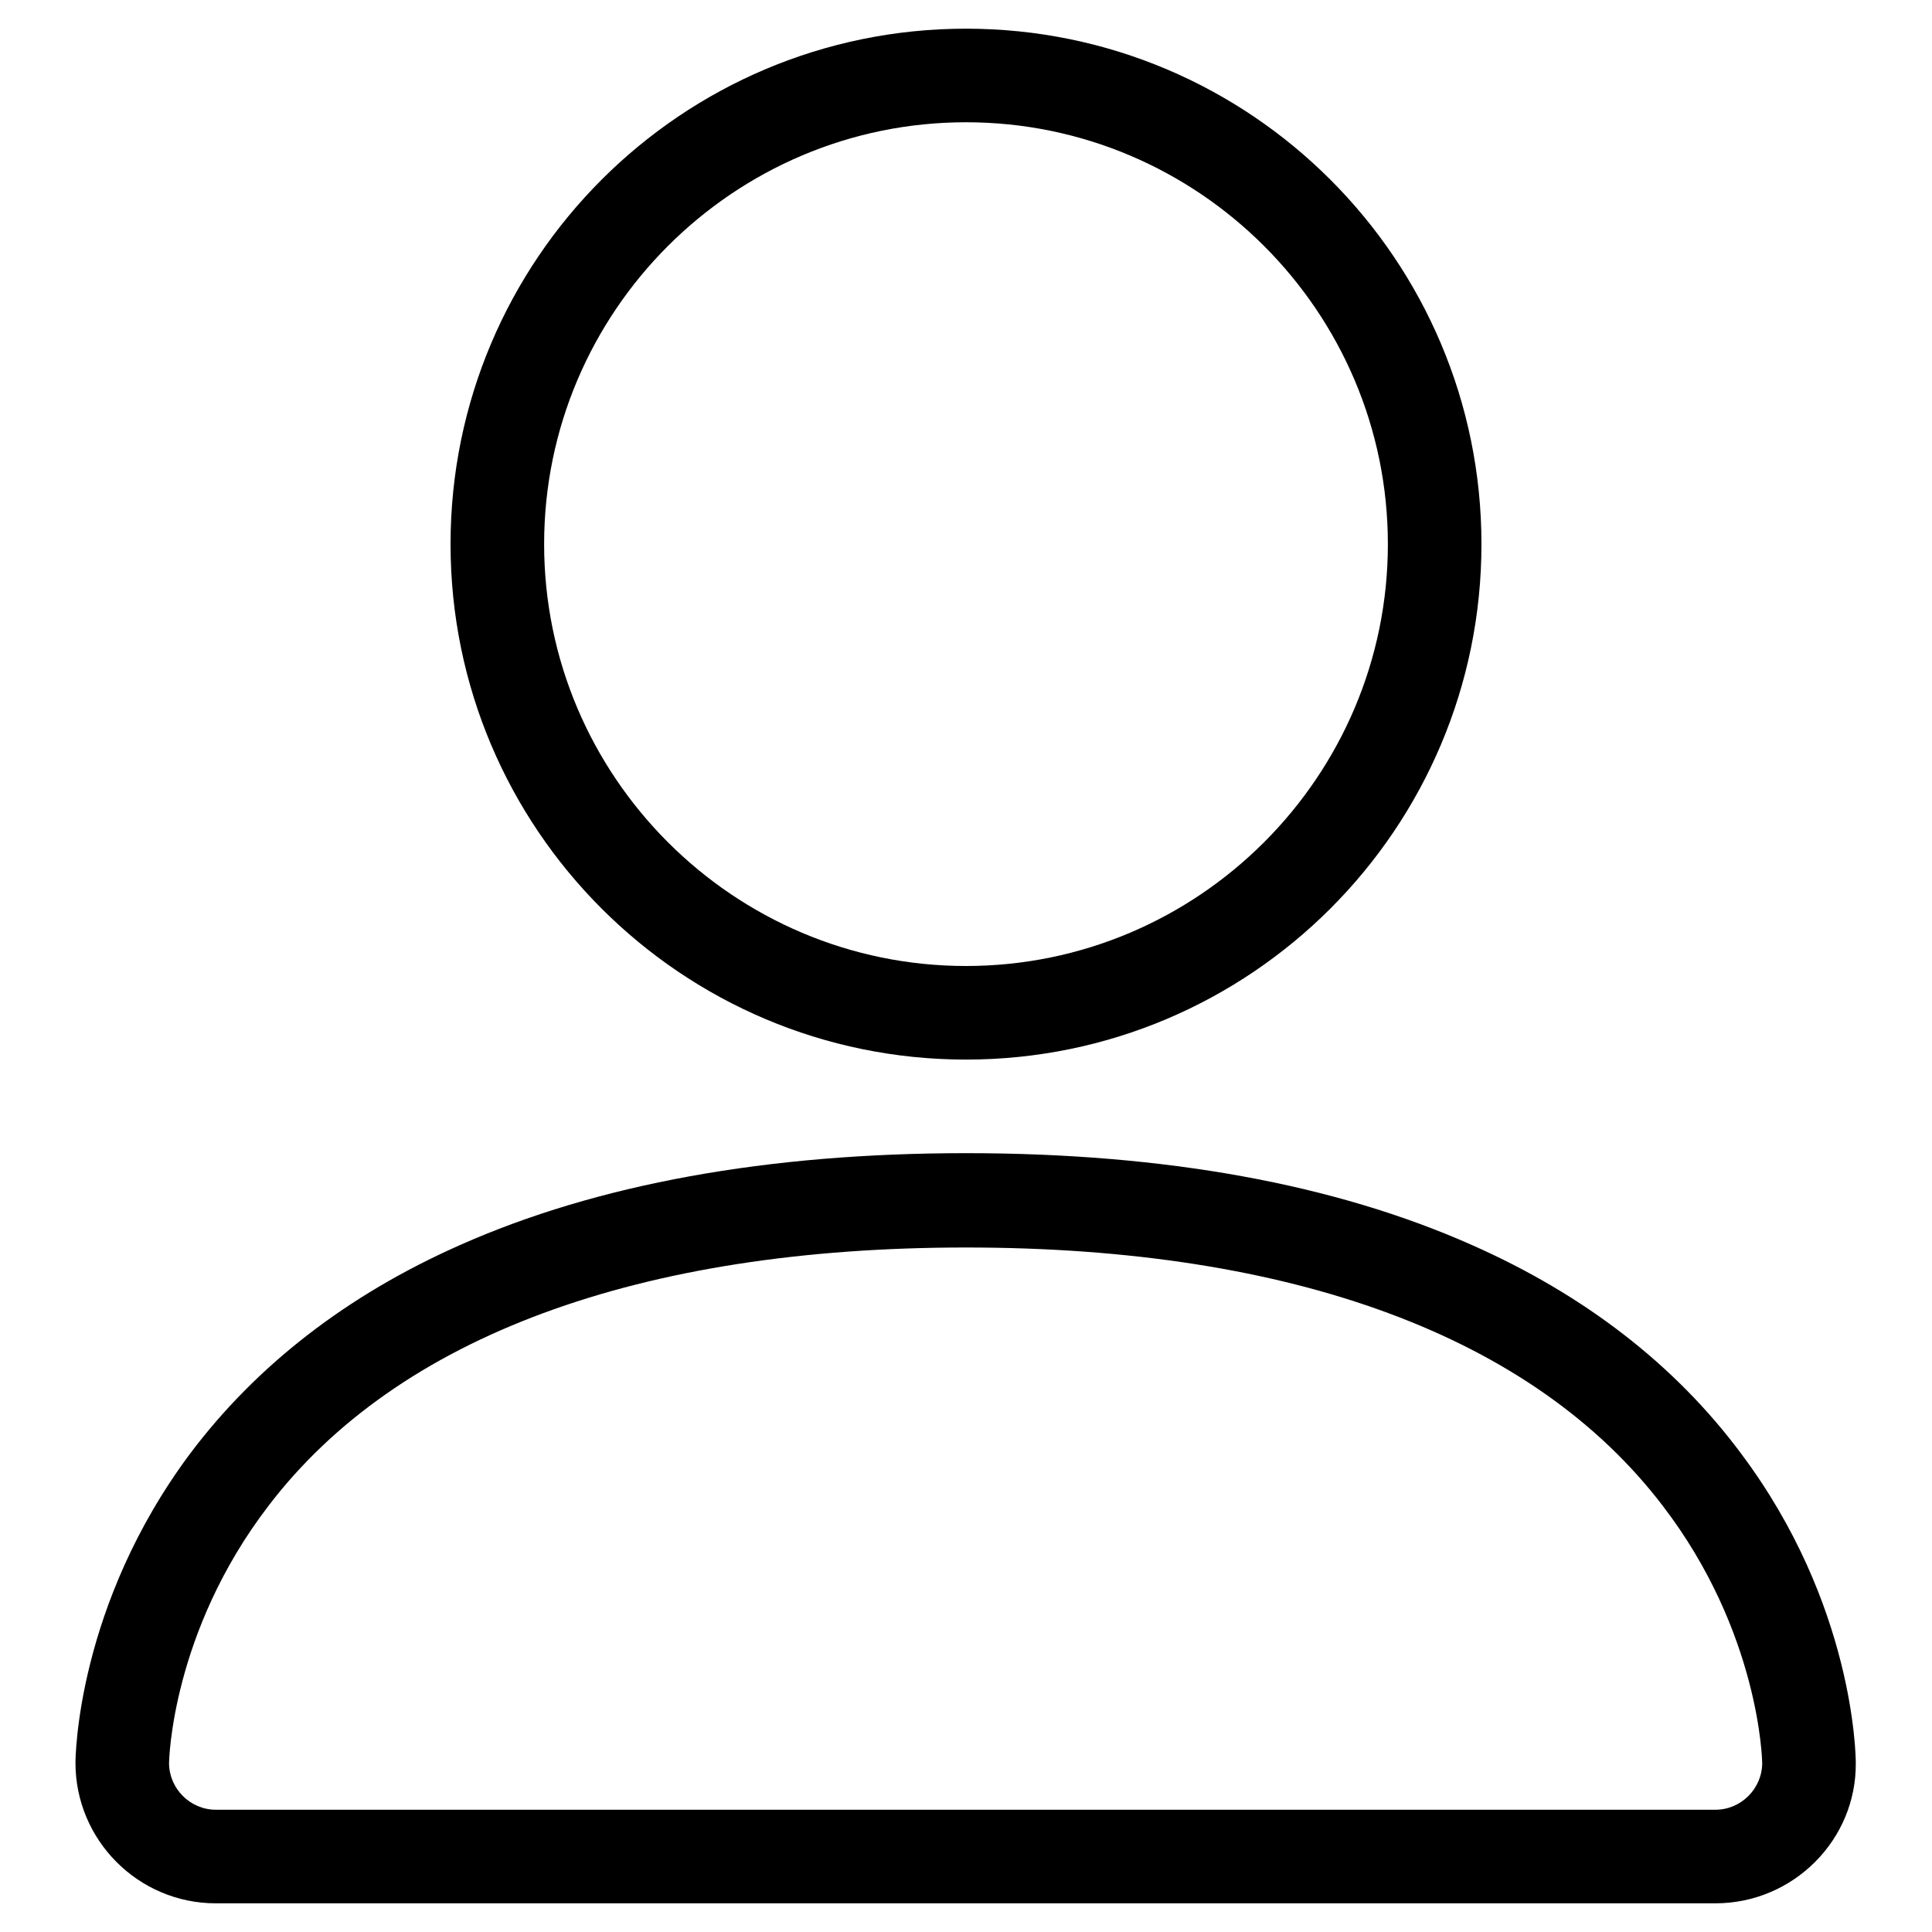 <?xml version="1.0" encoding="utf-8"?>
<!-- Svg Vector Icons : http://www.onlinewebfonts.com/icon -->
<!DOCTYPE svg PUBLIC "-//W3C//DTD SVG 1.1//EN" "http://www.w3.org/Graphics/SVG/1.1/DTD/svg11.dtd">
<svg version="1.1" xmlns="http://www.w3.org/2000/svg" xmlns:xlink="http://www.w3.org/1999/xlink" x="0px" y="0px" viewBox="0 0 256 256" enable-background="new 0 0 256 256" xml:space="preserve">
<g><g><path fill="#000000" d="M128,140.4c-37.7,0-68.3-30.6-68.3-68.3c0-37.7,30.6-68.3,68.3-68.3c37.7,0,68.3,30.6,68.3,68.3C196.3,109.8,165.7,140.4,128,140.4z M128,16.2c-30.8,0-55.9,25.1-55.9,55.9c0,30.8,25.1,55.9,55.9,55.9c30.8,0,55.9-25.1,55.9-55.9C183.9,41.3,158.8,16.2,128,16.2z"/><path fill="#000000" d="M227.3,252.2H28.6c-10.3,0-18.6-8.4-18.6-18.6c0-0.8,0.2-20.9,15.2-41C34,180.9,46,171.6,60.9,165c18.2-8.1,40.8-12.2,67.1-12.2c26.4,0,48.9,4.1,67.1,12.2c14.9,6.6,26.9,15.9,35.6,27.6c15,20,15.2,40.1,15.2,41C246,243.8,237.6,252.2,227.3,252.2z M128,165.3c-43.3,0-75.3,11.8-92.4,34.2c-12.9,16.8-13.2,33.9-13.2,34.1c0,3.4,2.8,6.2,6.2,6.2h198.7c3.4,0,6.2-2.8,6.2-6.2c0-0.2-0.3-17.3-13.2-34.1C203.2,177.1,171.3,165.3,128,165.3z"/></g></g>
</svg>